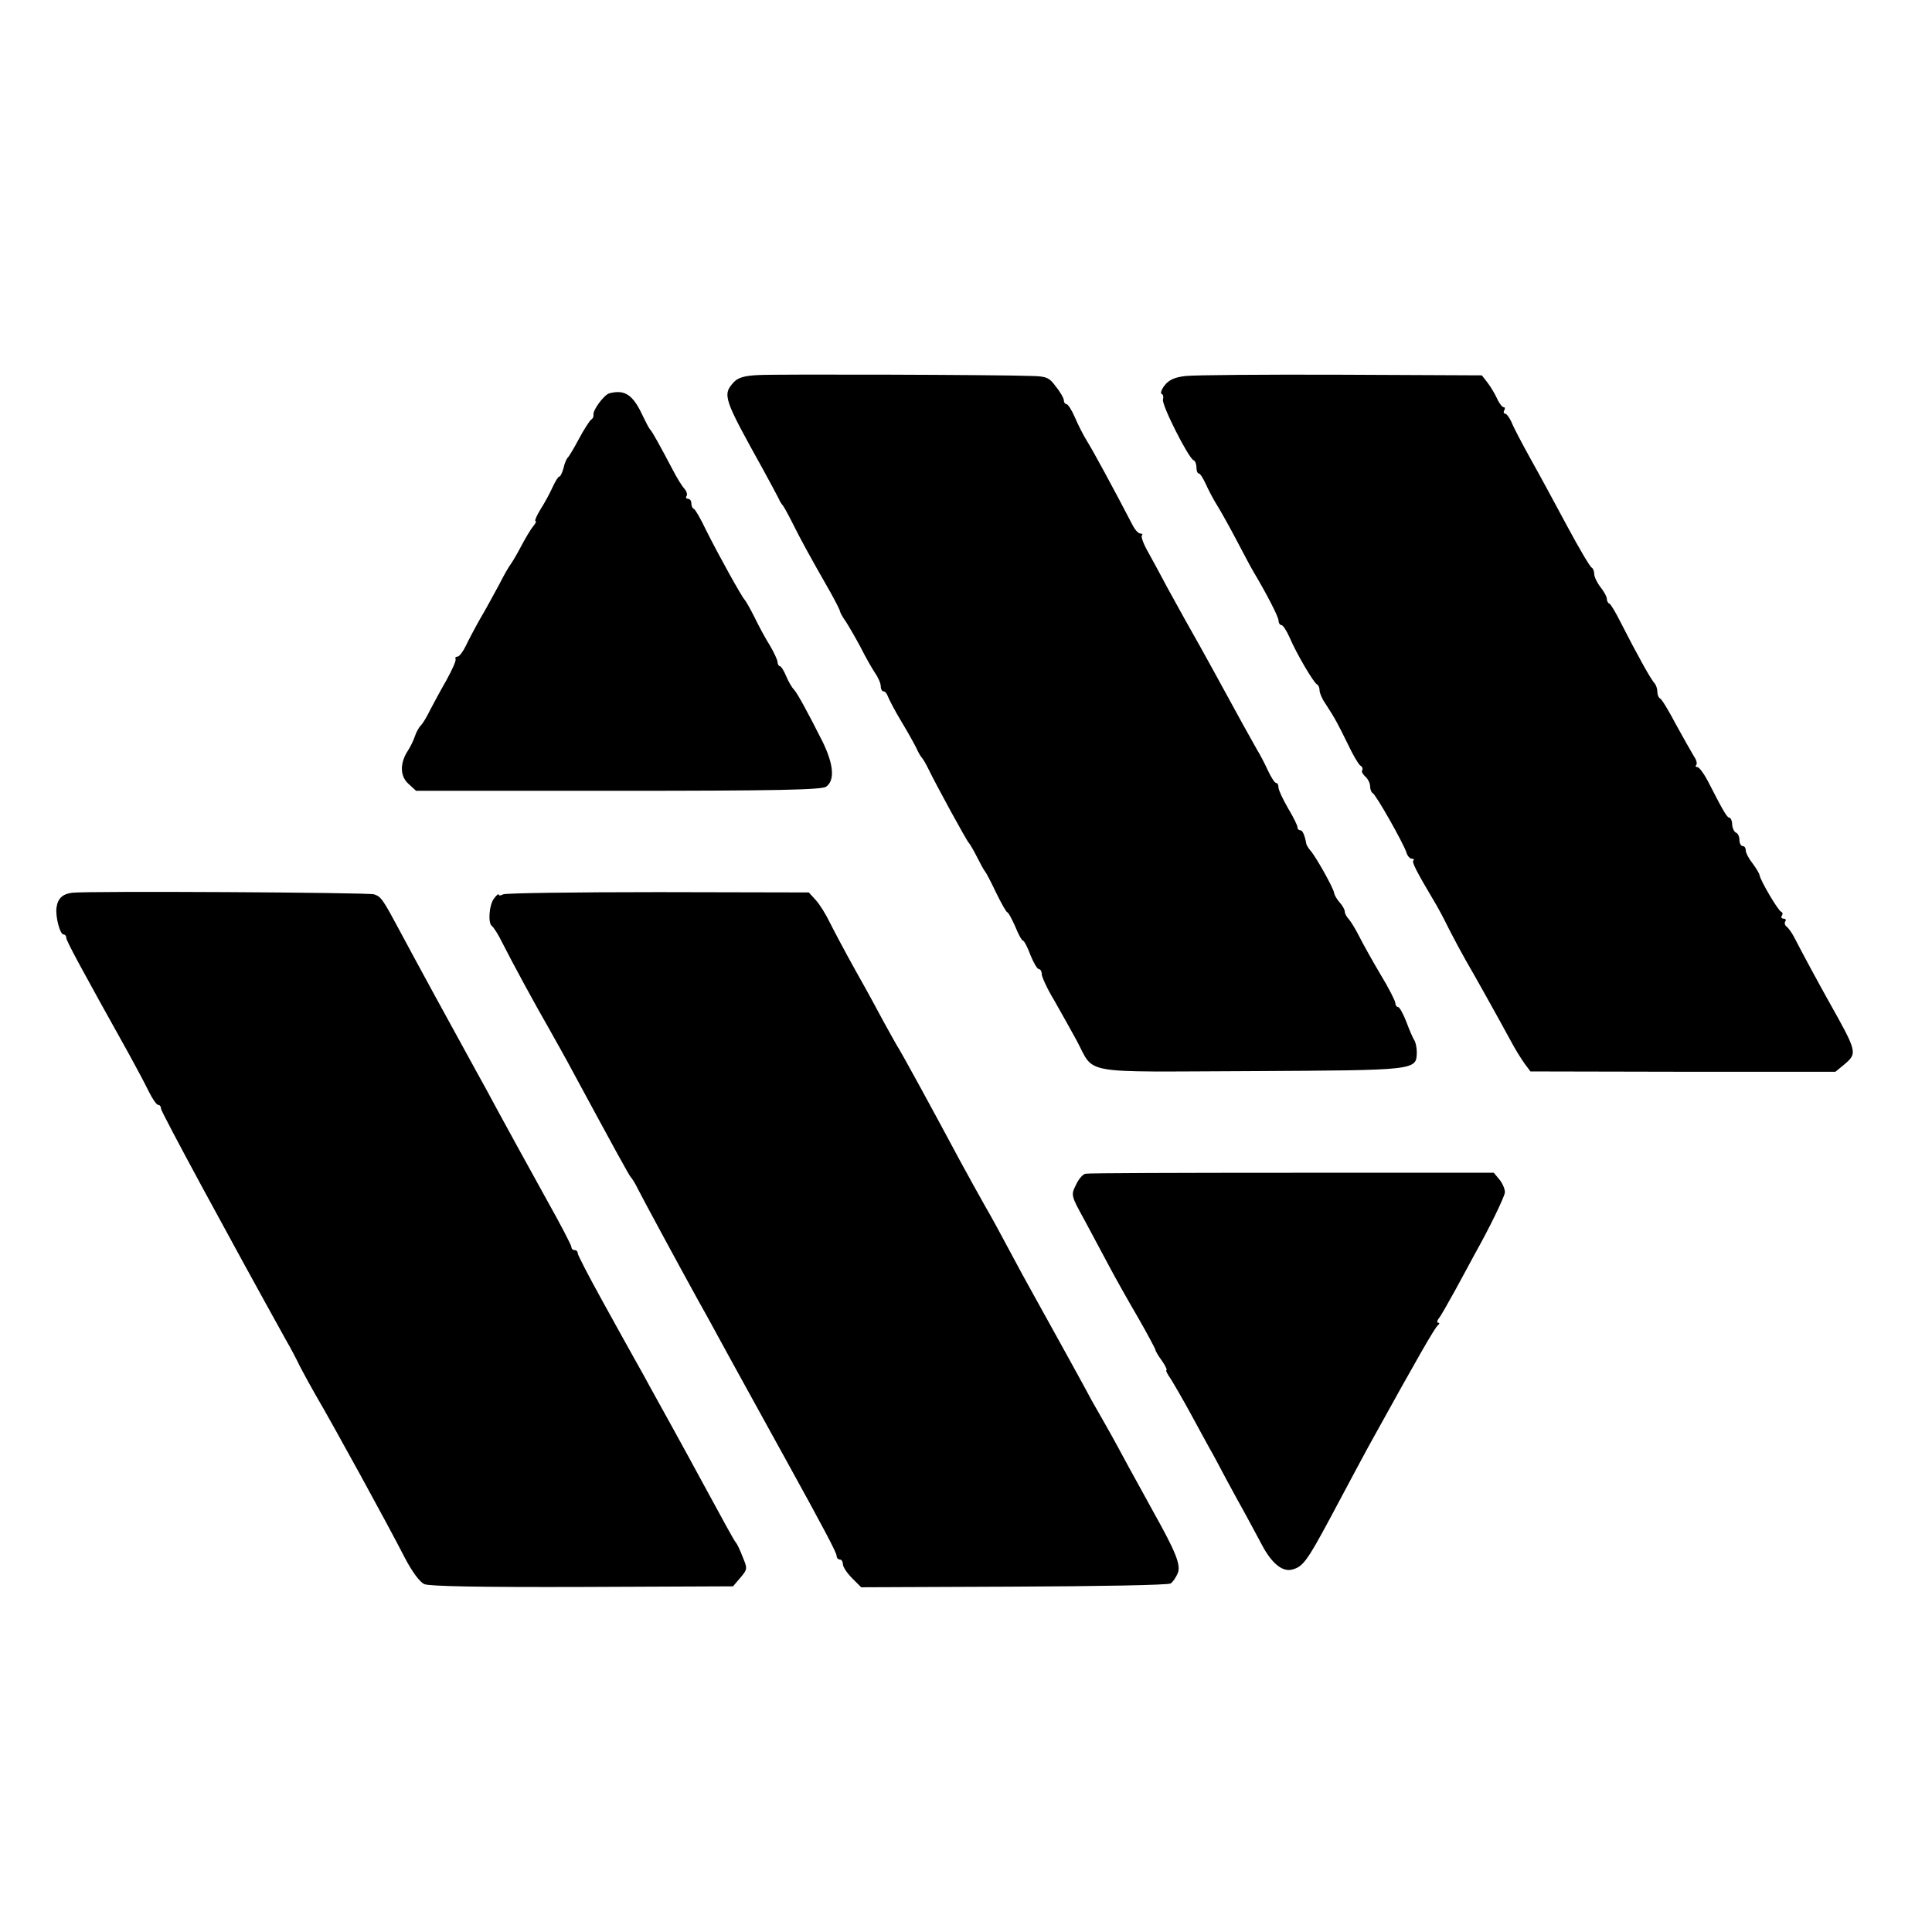 <?xml version="1.0" standalone="no"?>
<!DOCTYPE svg PUBLIC "-//W3C//DTD SVG 20010904//EN"
 "http://www.w3.org/TR/2001/REC-SVG-20010904/DTD/svg10.dtd">
<svg version="1.0" xmlns="http://www.w3.org/2000/svg"
 width="612pt" height="612pt" viewBox="0 0 612 612"
 preserveAspectRatio="xMidYMid meet">
<g transform="translate(0,612) scale(0.1,-0.1)"
fill="#000000" stroke="none">
<path d="M2404 4932 c-46 -2 -66 -8 -80 -23 -36 -40 -32 -51 92 -274 24 -44
47 -87 51 -95 3 -8 9 -17 12 -20 3 -3 18 -30 33 -60 26 -52 51 -98 119 -217
16 -29 30 -56 30 -60 1 -5 9 -19 19 -33 9 -14 30 -50 46 -80 15 -30 36 -67 46
-82 10 -14 18 -33 18 -42 0 -9 4 -16 9 -16 5 0 11 -8 14 -17 4 -10 22 -45 42
-78 20 -33 41 -71 48 -85 6 -14 14 -27 17 -30 3 -3 11 -16 18 -30 28 -58 125
-235 131 -240 3 -3 15 -23 26 -45 11 -22 22 -42 25 -45 3 -3 19 -33 35 -67 17
-35 33 -63 36 -63 3 0 14 -20 25 -45 10 -25 21 -45 25 -45 3 0 14 -20 23 -45
10 -25 22 -45 27 -45 5 0 9 -7 9 -16 0 -8 17 -46 39 -82 21 -37 53 -94 71
-127 60 -111 1 -100 552 -98 527 3 525 2 526 60 0 15 -4 33 -8 38 -4 6 -15 31
-25 58 -10 26 -22 47 -26 47 -5 0 -9 6 -9 13 0 6 -21 48 -48 92 -26 44 -56 98
-67 120 -11 22 -26 46 -32 53 -7 7 -13 18 -13 24 0 6 -7 19 -16 29 -8 9 -17
23 -18 31 -2 15 -59 117 -76 135 -6 7 -11 16 -12 20 -5 28 -12 43 -19 43 -5 0
-9 4 -9 10 0 5 -13 32 -30 60 -16 28 -30 57 -30 65 0 8 -3 15 -8 15 -4 0 -15
17 -25 38 -9 20 -25 51 -35 67 -16 28 -60 107 -135 245 -34 62 -59 107 -92
165 -12 22 -38 69 -58 105 -19 36 -46 86 -60 111 -15 26 -23 49 -20 53 4 3 1
6 -5 6 -6 0 -17 12 -25 28 -63 121 -124 233 -142 262 -12 19 -30 54 -40 78
-10 23 -22 42 -27 42 -4 0 -8 5 -8 12 0 6 -11 26 -25 43 -21 29 -30 33 -77 34
-103 4 -804 6 -864 3z"/>
<path d="M3756 4929 c-35 -4 -53 -12 -67 -30 -10 -13 -14 -25 -9 -27 5 -2 6
-10 4 -17 -6 -15 81 -187 97 -193 5 -2 9 -12 9 -23 0 -10 3 -19 8 -19 4 0 13
-15 21 -32 8 -18 24 -49 36 -68 12 -19 41 -71 64 -115 23 -44 46 -87 51 -95
44 -74 80 -144 80 -156 0 -7 4 -14 9 -14 5 0 16 -17 25 -37 23 -54 78 -147 88
-151 4 -2 8 -10 8 -19 0 -8 8 -27 18 -41 32 -49 41 -67 71 -128 16 -34 34 -65
40 -69 6 -3 9 -10 6 -15 -3 -4 2 -13 10 -20 8 -7 15 -21 15 -30 0 -10 4 -20 8
-22 10 -4 97 -158 107 -188 3 -11 11 -20 17 -20 6 0 9 -3 5 -6 -5 -5 9 -33 66
-129 10 -16 32 -57 48 -90 17 -33 40 -76 51 -95 24 -41 104 -184 143 -256 14
-27 35 -60 45 -74 l18 -24 483 -1 483 0 28 23 c42 36 42 38 -49 200 -27 48
-85 155 -110 204 -8 15 -19 30 -24 33 -5 4 -7 11 -4 16 4 5 1 9 -5 9 -6 0 -9
4 -6 9 4 5 3 11 -2 13 -10 4 -65 98 -68 115 -1 7 -12 24 -23 39 -12 15 -21 33
-21 40 0 8 -4 14 -10 14 -5 0 -10 9 -10 19 0 11 -5 21 -10 23 -6 2 -12 13 -13
26 0 12 -5 22 -9 22 -7 0 -19 20 -64 108 -14 28 -31 52 -37 52 -6 0 -7 3 -4 7
4 3 1 16 -7 27 -7 12 -33 57 -57 101 -23 44 -46 82 -51 83 -4 2 -8 11 -8 21 0
9 -4 21 -9 27 -10 9 -55 90 -108 194 -15 30 -31 57 -35 58 -5 2 -8 9 -8 15 0
7 -9 23 -20 37 -11 14 -20 33 -20 42 0 9 -4 18 -8 20 -5 2 -40 61 -78 132 -38
71 -90 167 -117 215 -26 47 -53 98 -59 114 -7 15 -16 27 -21 27 -4 0 -5 5 -2
10 3 6 3 10 -2 10 -4 0 -14 12 -21 28 -7 15 -20 37 -30 50 l-18 23 -445 2
c-244 1 -466 -1 -493 -4z"/>
<path d="M1930 4874 c-17 -5 -53 -54 -50 -68 1 -5 -2 -12 -7 -15 -5 -3 -23
-31 -39 -61 -16 -30 -32 -57 -36 -60 -3 -3 -10 -18 -13 -33 -4 -15 -10 -27
-14 -27 -3 0 -12 -15 -20 -32 -8 -18 -25 -50 -38 -70 -13 -21 -20 -38 -17 -38
4 0 1 -8 -7 -17 -8 -10 -25 -38 -38 -63 -13 -25 -28 -50 -33 -57 -5 -6 -22
-35 -37 -65 -16 -29 -42 -78 -60 -108 -17 -30 -38 -70 -46 -87 -9 -18 -20 -33
-26 -33 -5 0 -8 -3 -6 -7 3 -5 -11 -35 -29 -68 -19 -33 -42 -76 -52 -95 -9
-19 -22 -41 -29 -48 -6 -6 -15 -22 -19 -35 -4 -12 -14 -33 -22 -45 -26 -40
-25 -81 2 -105 l24 -22 641 0 c497 0 644 3 658 13 28 20 24 70 -11 142 -49 97
-80 154 -92 167 -6 6 -17 25 -24 42 -7 17 -16 31 -20 31 -3 0 -7 6 -7 13 0 6
-11 30 -24 52 -14 22 -36 63 -49 90 -14 28 -28 52 -31 55 -8 7 -82 140 -122
220 -17 36 -35 67 -39 68 -5 2 -8 10 -8 18 0 8 -5 14 -11 14 -5 0 -8 4 -4 9 3
5 0 15 -7 23 -7 7 -23 33 -36 58 -40 76 -67 125 -73 130 -3 3 -13 22 -23 43
-31 67 -57 84 -106 71z"/>
<path d="M228 3292 c-30 -4 -45 -18 -49 -47 -4 -28 11 -85 22 -85 5 0 9 -5 9
-11 0 -9 44 -91 198 -367 23 -42 52 -96 63 -119 12 -24 25 -43 30 -43 5 0 9
-5 9 -12 0 -10 219 -414 396 -733 13 -22 33 -60 45 -85 13 -25 35 -65 50 -91
54 -92 229 -411 281 -513 23 -44 47 -77 62 -84 16 -7 176 -10 501 -9 l477 2
23 27 c23 27 23 29 8 65 -8 21 -18 43 -23 48 -7 9 -34 59 -114 206 -36 67
-132 241 -156 284 -9 17 -30 55 -47 85 -17 30 -65 117 -107 193 -42 76 -76
142 -76 147 0 6 -4 10 -10 10 -5 0 -10 4 -10 10 0 5 -33 69 -74 142 -97 176
-116 210 -161 293 -21 39 -50 93 -66 121 -69 125 -195 356 -236 433 -61 114
-65 120 -88 128 -20 6 -904 11 -957 5z"/>
<path d="M1594 3287 c-8 -4 -14 -5 -14 -1 0 4 -7 -1 -15 -12 -16 -21 -20 -80
-6 -88 5 -4 20 -27 33 -54 33 -65 103 -194 148 -272 20 -36 53 -94 72 -130
127 -235 182 -336 187 -340 3 -3 13 -18 21 -35 14 -28 122 -228 192 -355 17
-30 43 -77 58 -105 23 -43 170 -309 220 -400 117 -212 160 -293 160 -303 0 -7
5 -12 10 -12 6 0 10 -7 10 -15 0 -8 13 -28 29 -44 l29 -29 483 2 c266 1 490 5
497 10 7 4 17 19 23 33 10 26 -7 68 -77 193 -20 36 -54 99 -77 140 -22 41 -55
102 -74 135 -19 33 -39 69 -45 79 -20 38 -61 112 -88 161 -65 117 -81 147
-104 188 -13 23 -44 80 -69 127 -25 47 -58 108 -74 135 -16 28 -53 95 -83 150
-78 146 -188 348 -200 365 -5 8 -22 40 -39 70 -16 30 -56 104 -90 164 -33 59
-70 129 -83 155 -12 25 -32 57 -44 70 l-22 24 -477 1 c-262 0 -483 -3 -491 -7z"/>
<path d="M3439 2402 c-9 -1 -23 -18 -31 -36 -16 -32 -15 -34 28 -112 23 -43
58 -108 77 -144 19 -36 60 -109 91 -162 31 -54 56 -101 56 -104 0 -3 9 -19 21
-35 11 -16 17 -29 14 -29 -3 0 2 -12 13 -27 10 -16 38 -64 62 -108 24 -44 51
-94 60 -110 10 -17 34 -62 54 -100 21 -39 49 -90 63 -115 13 -25 36 -66 50
-93 31 -59 65 -87 96 -79 34 9 47 26 120 162 66 124 120 225 137 255 141 255
196 351 205 357 5 4 6 8 1 8 -5 0 -4 6 1 13 6 6 28 46 51 87 22 41 52 95 65
120 45 80 91 175 94 192 1 9 -6 27 -16 40 l-19 23 -639 0 c-351 0 -645 -1
-654 -3z"/>
</g>
</svg>
